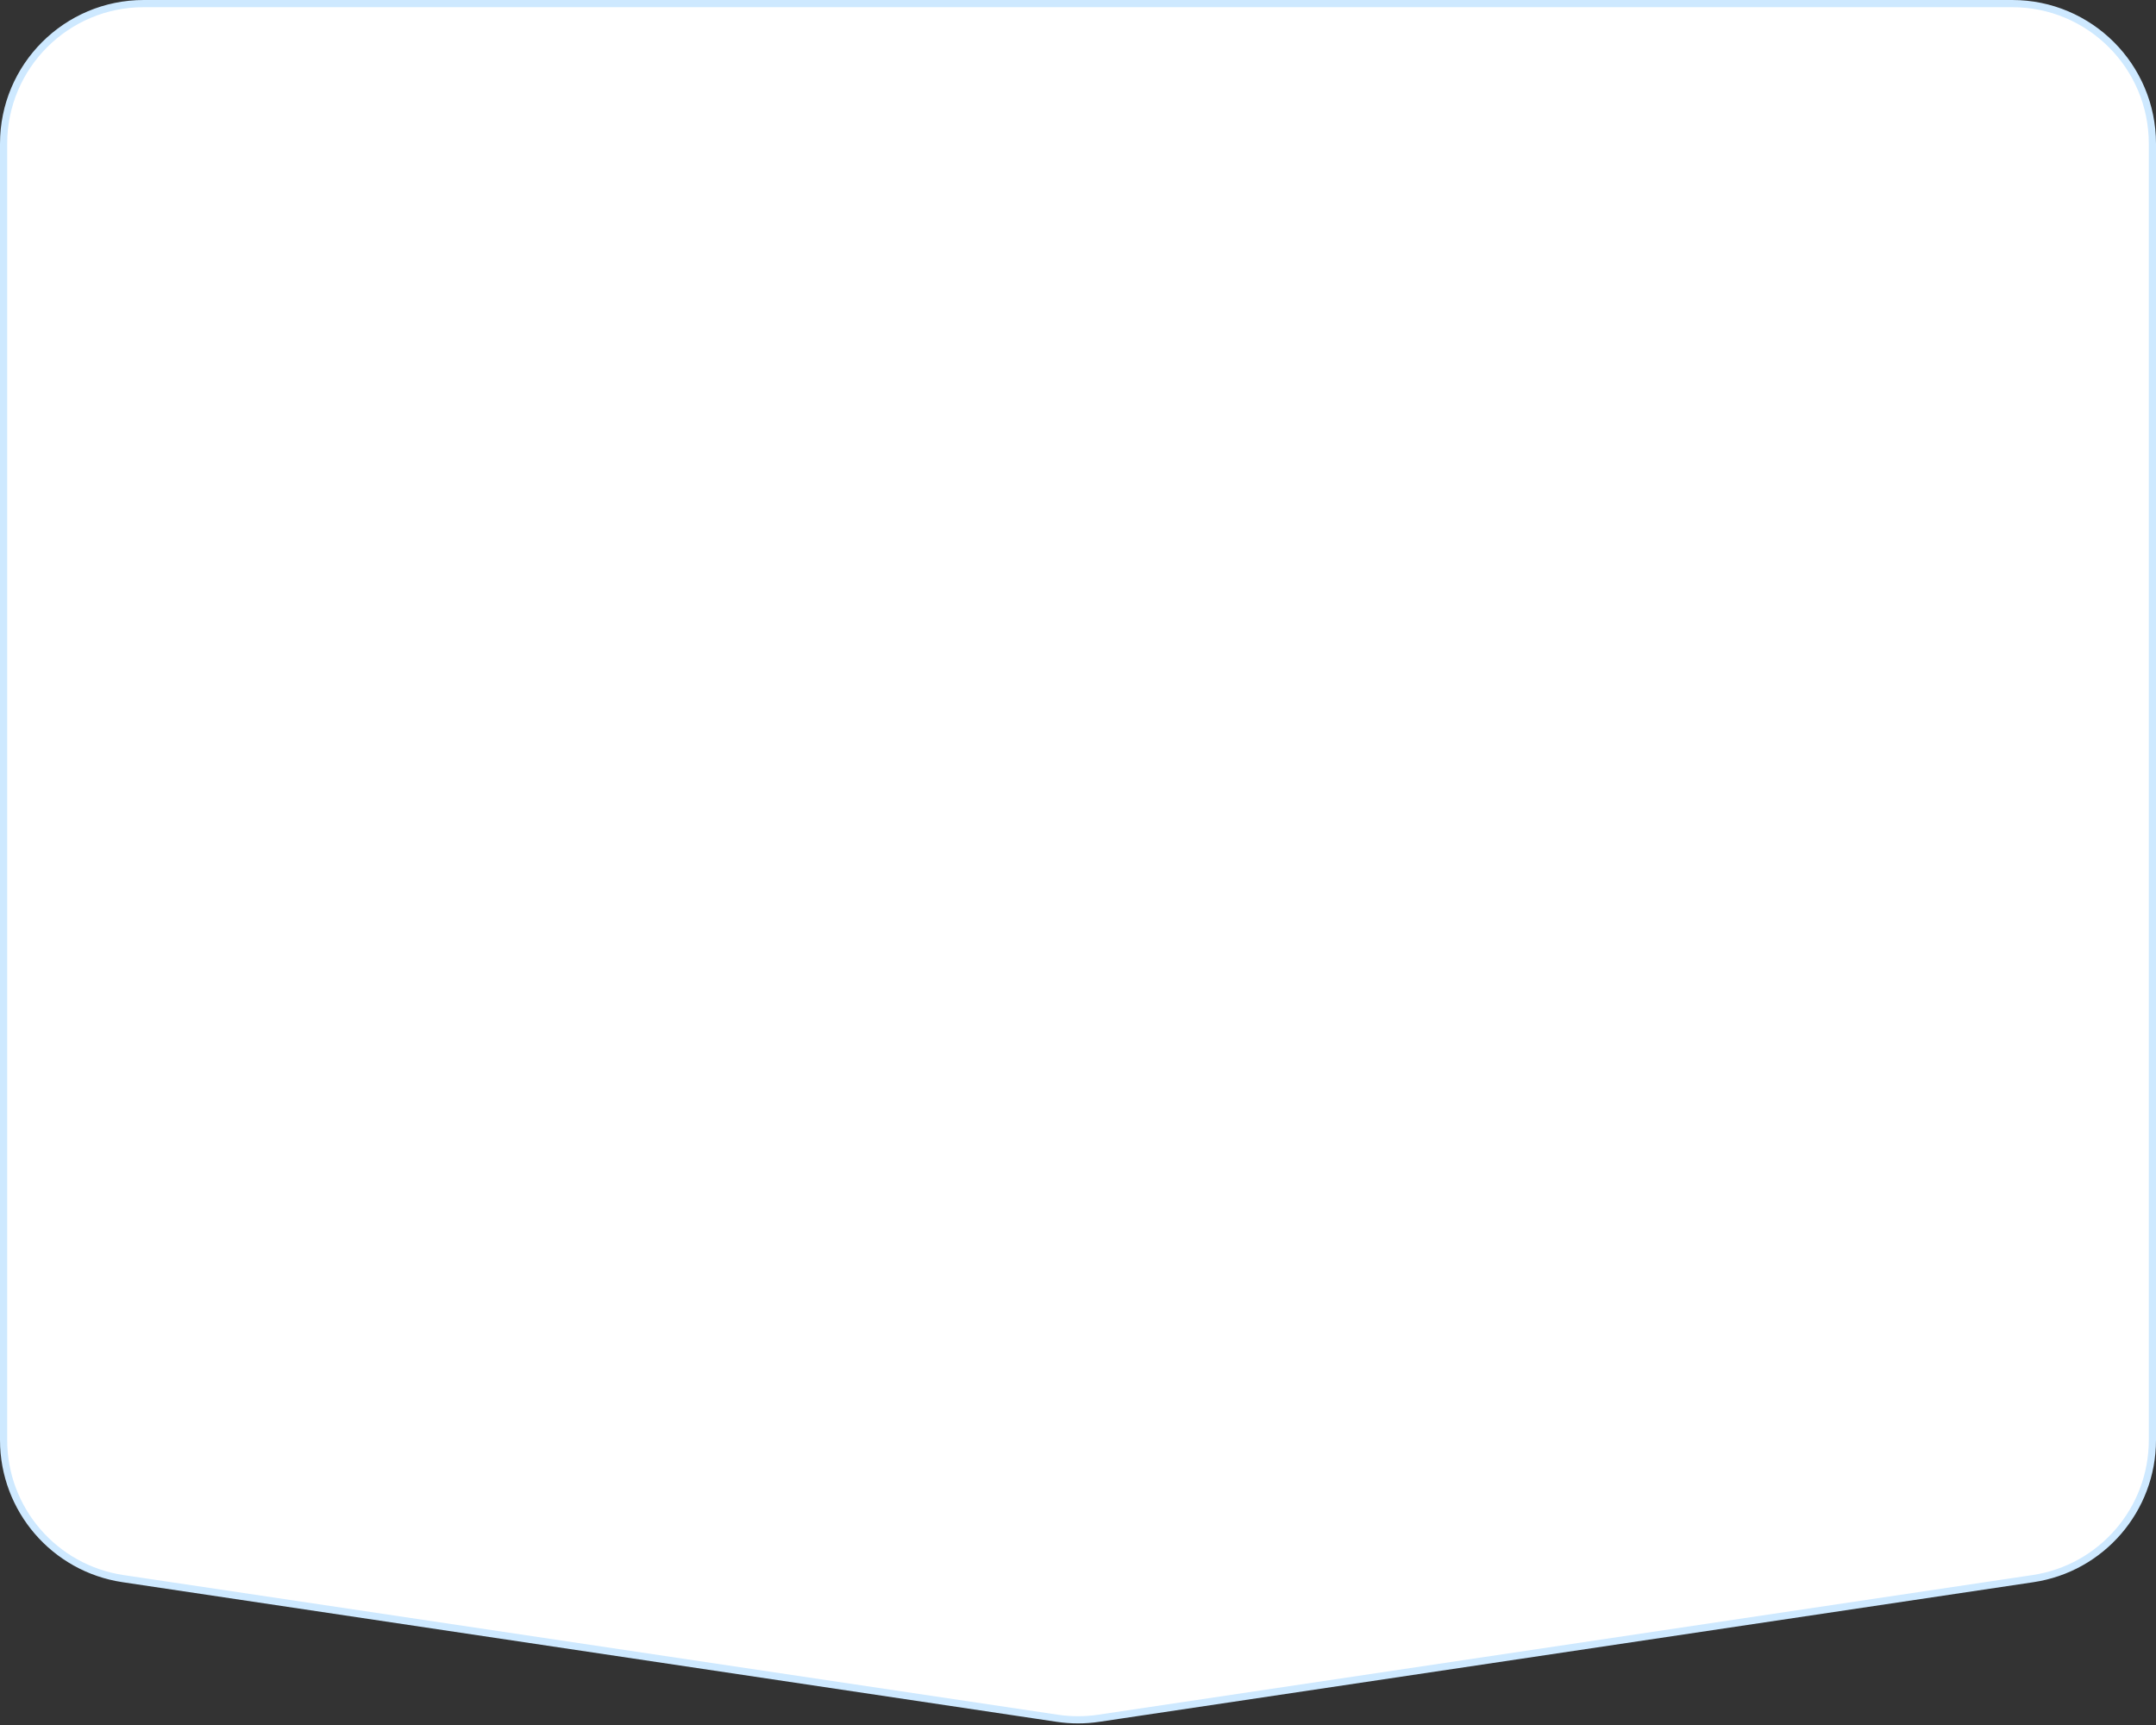 <svg width="300" height="240" viewBox="0 0 300 240" fill="none" xmlns="http://www.w3.org/2000/svg">
<rect x="0" y="0" width="300" height="240" fill="#333333" stroke="none"/>
<path d="M280 0.5C290.77 0.5 299.5 9.23 299.5 20V200.349C299.5 210.006 292.433 218.208 282.882 219.635L152.882 239.064C150.971 239.349 149.029 239.349 147.118 239.064L17.118 219.635C7.567 218.208 0.5 210.006 0.5 200.349V20C0.5 9.23 9.23 0.5 20 0.5L280 0.5Z" fill="white" stroke="#CEE9FF"/>
</svg>
